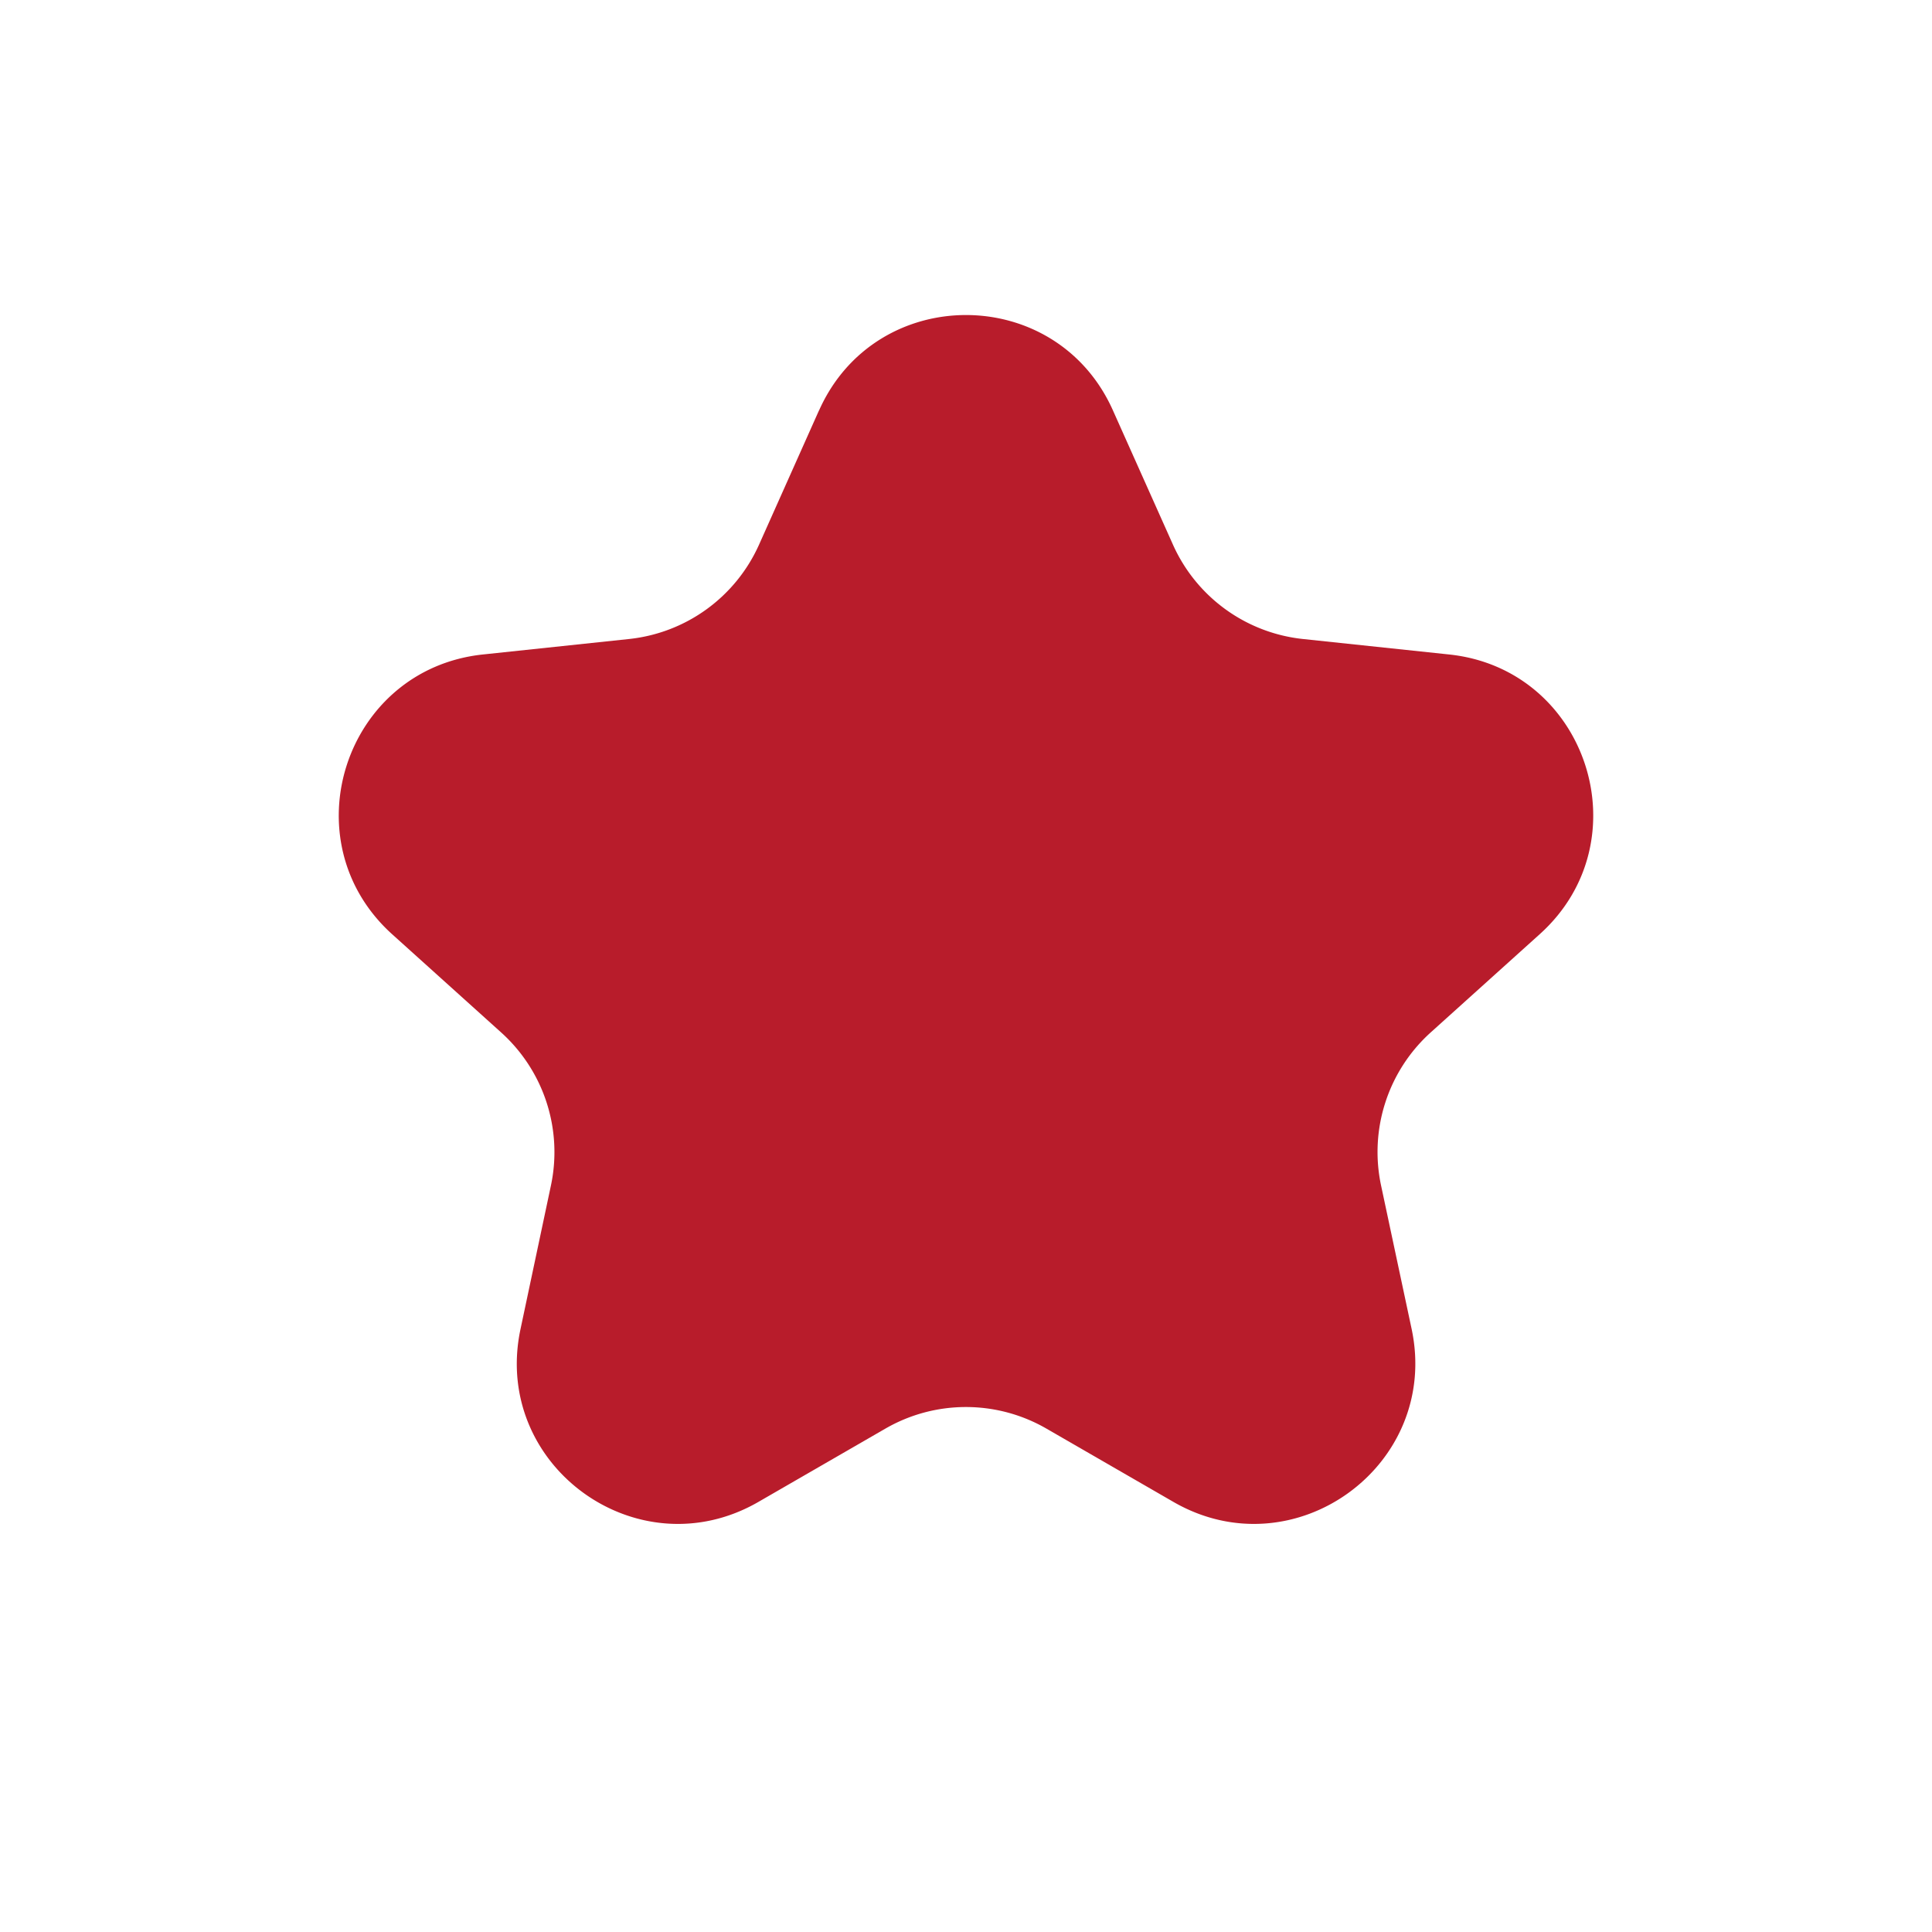 <svg width="12" height="12" fill="none" xmlns="http://www.w3.org/2000/svg"><path d="M5.087 2.55c.352-.791 1.474-.791 1.826 0l.372.832a1 1 0 0 0 .808.587L9 4.065c.86.09 1.207 1.158.564 1.737l-.677.61a1 1 0 0 0-.309.951l.19.892c.179.847-.729 1.506-1.479 1.074l-.79-.456a1 1 0 0 0-.999 0l-.79.456c-.75.432-1.657-.227-1.477-1.074l.189-.892a1 1 0 0 0-.309-.95l-.677-.61c-.643-.58-.296-1.647.564-1.738l.907-.096a1 1 0 0 0 .808-.587l.372-.833Z" fill="#B81C2B"/></svg>